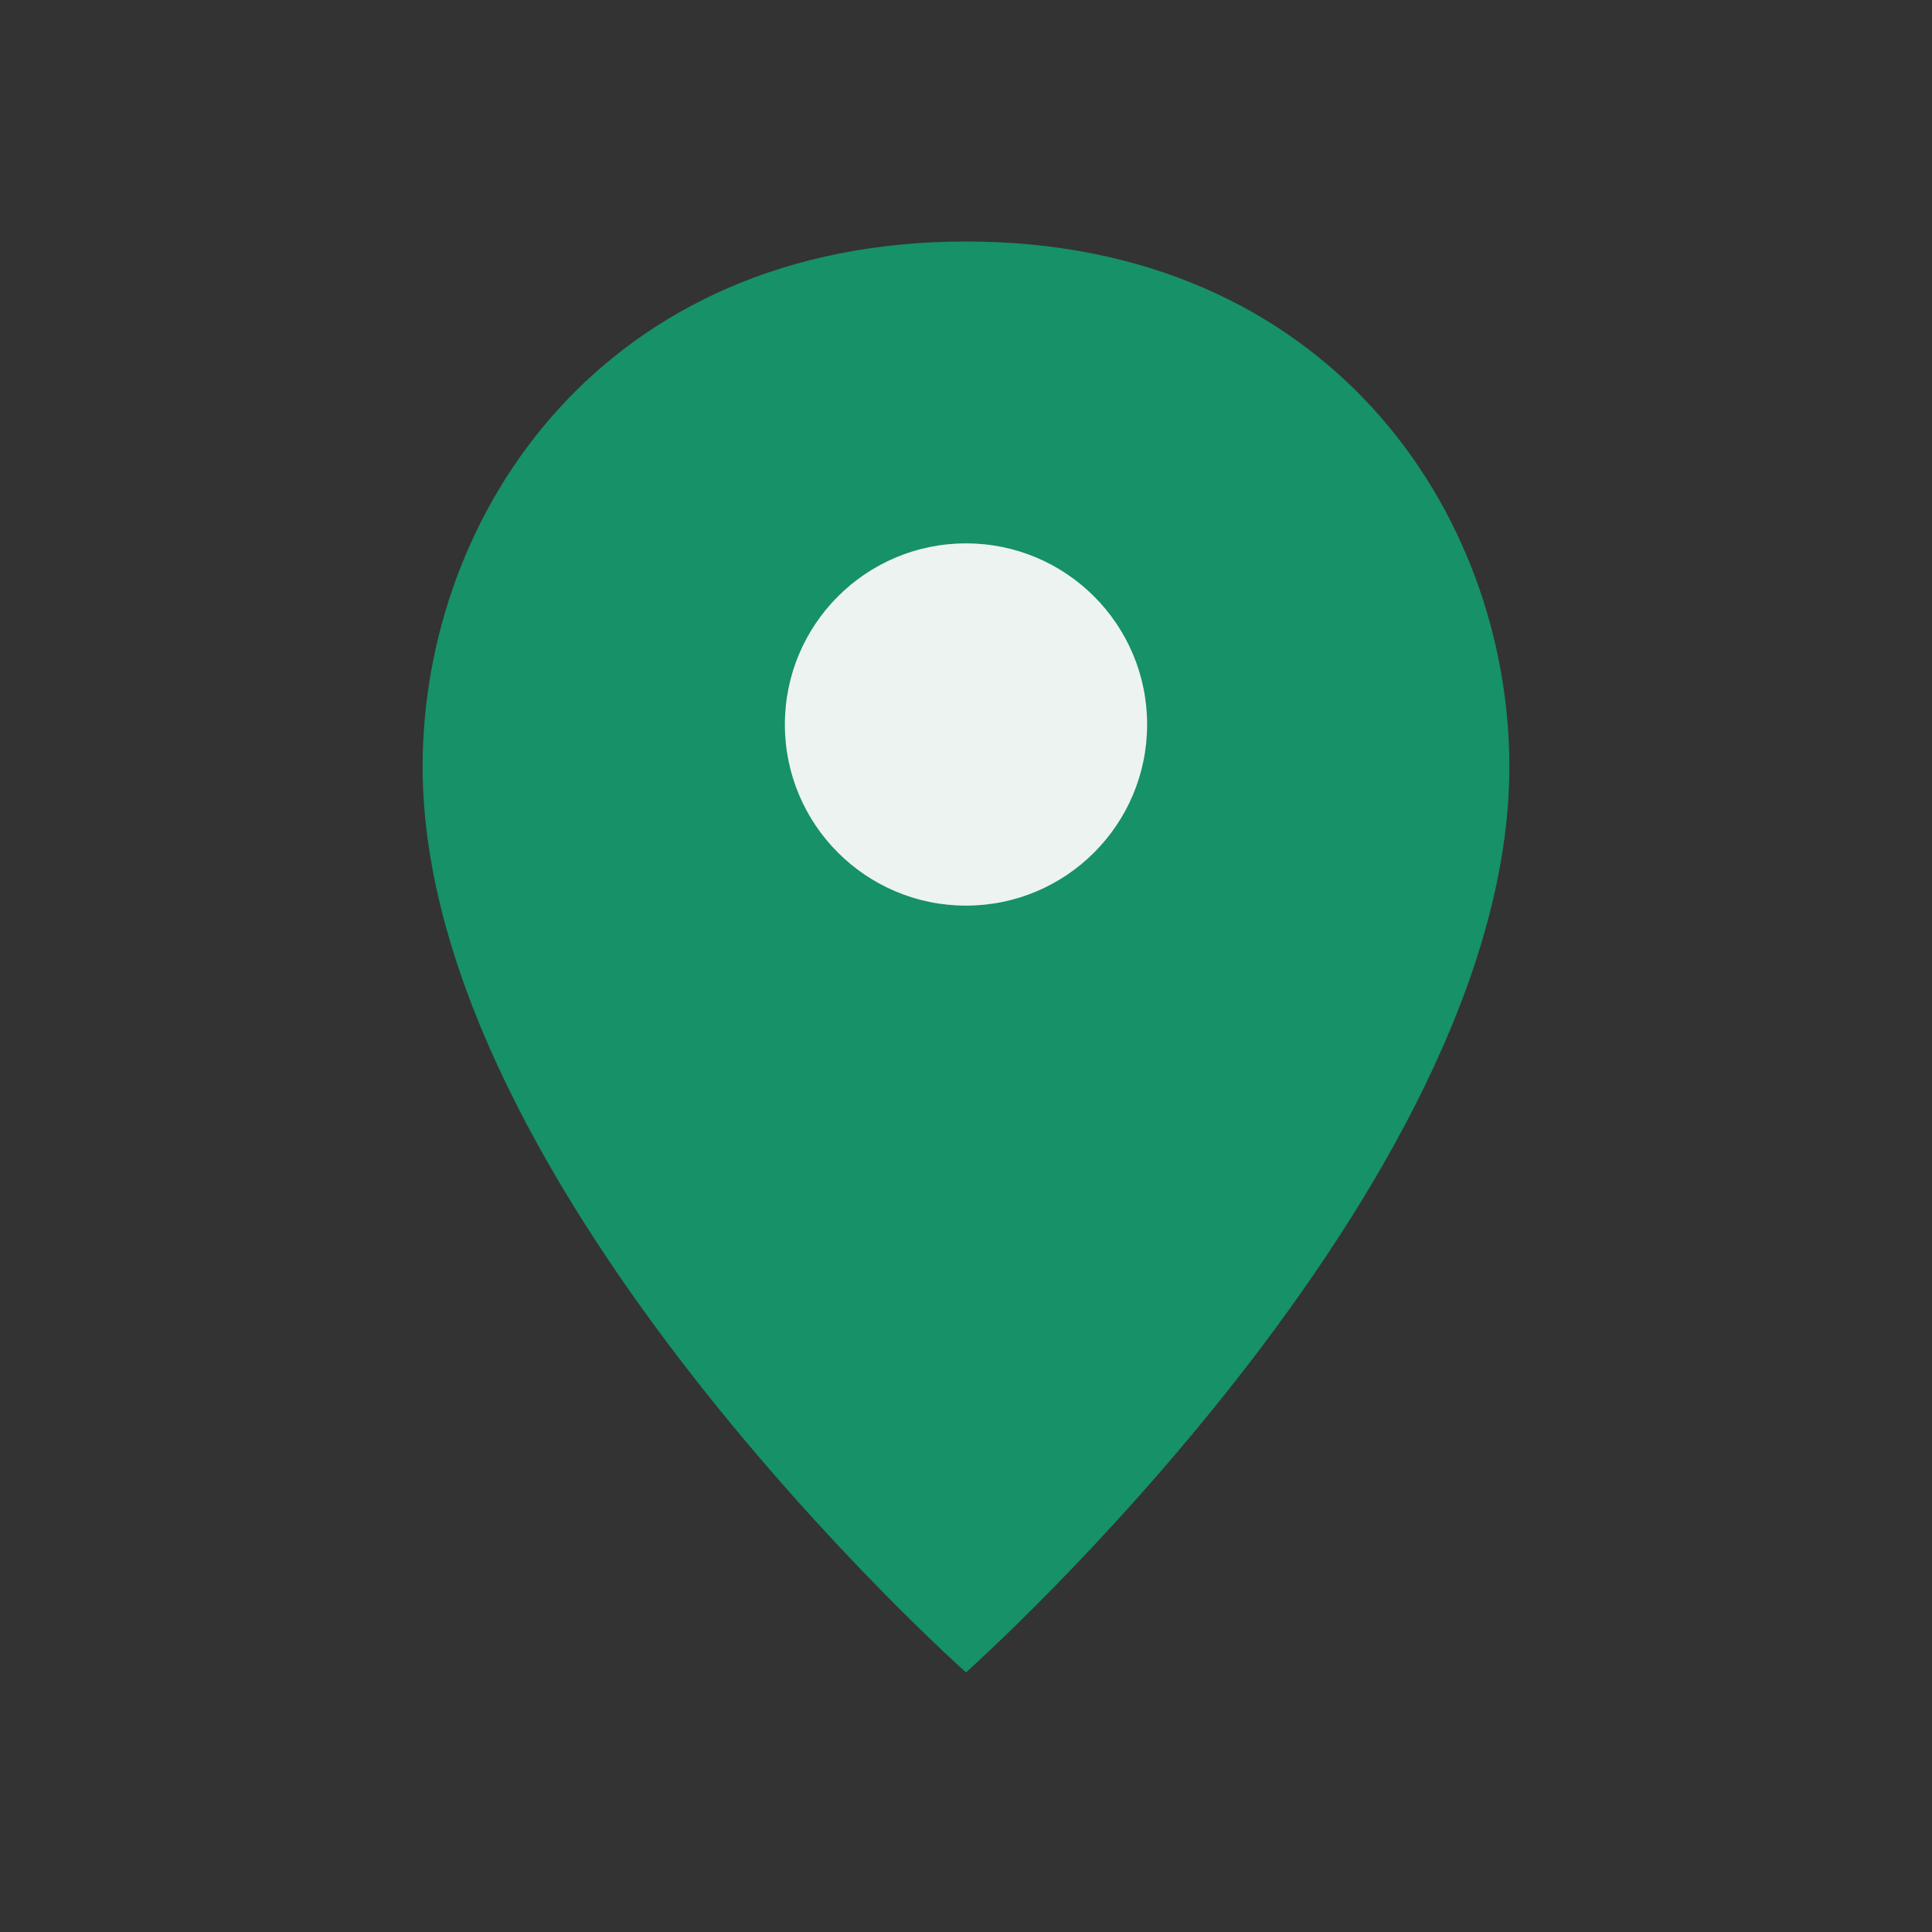 <?xml version="1.0" encoding="UTF-8"?>
<svg xmlns="http://www.w3.org/2000/svg" width="32" height="32" viewBox="0 0 32 32"><rect x="0" y="0" width="32" height="32" fill="#333333" stroke="none"/><path d="M16 4c6 0 9 4.5 9 8.7 0 7-9 15-9 15S7 19.7 7 12.7C7 8.5 10 4 16 4z" fill="#179167"/><circle cx="16" cy="12" r="3" fill="#EDF3F0"/></svg>